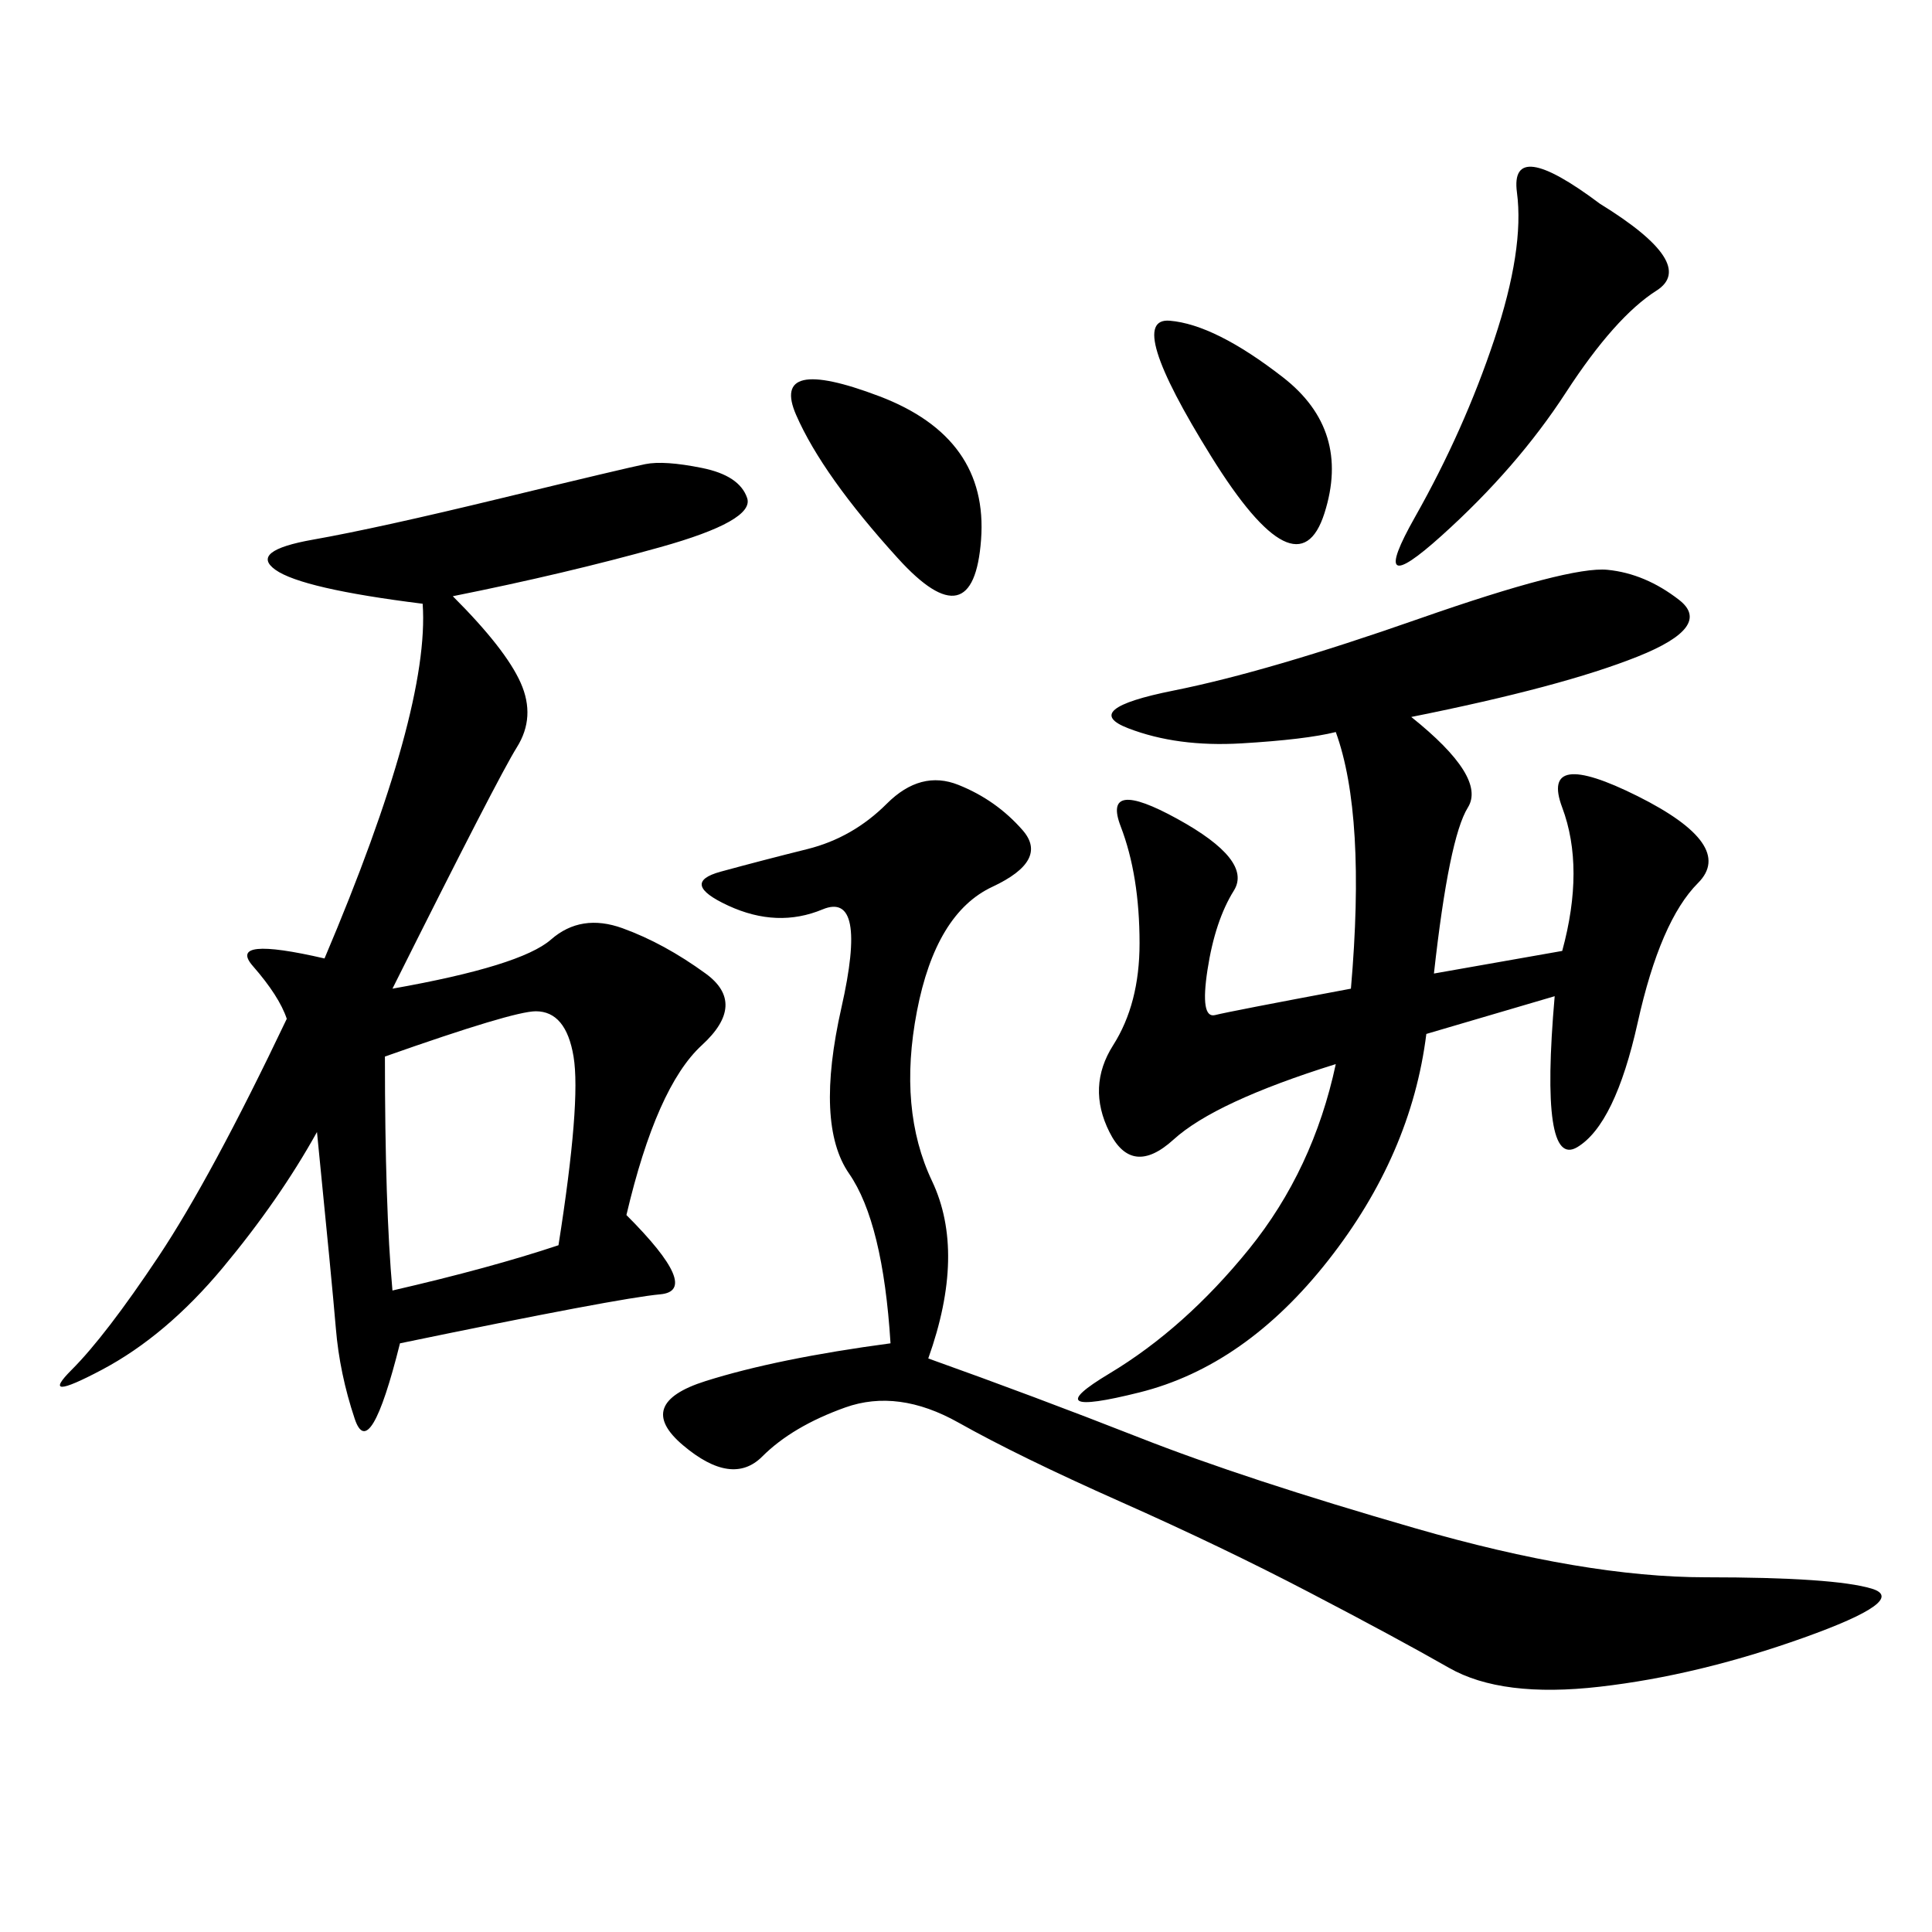 <svg xmlns="http://www.w3.org/2000/svg" xmlns:xlink="http://www.w3.org/1999/xlink" width="300" height="300"><path d="M70.31 92.58Q78.52 100.78 80.86 106.05Q83.20 111.33 80.27 116.02Q77.34 120.70 60.94 153.52L60.94 153.52Q80.86 150 85.55 145.90Q90.23 141.80 96.68 144.14Q103.13 146.48 109.57 151.17Q116.02 155.86 108.98 162.30Q101.95 168.75 97.27 188.67L97.27 188.67Q108.98 200.39 102.54 200.98Q96.09 201.56 62.11 208.59L62.11 208.59Q57.42 227.34 55.08 220.31Q52.73 213.28 52.15 206.25Q51.56 199.22 49.22 175.78L49.22 175.78Q43.36 186.33 34.57 196.88Q25.78 207.42 15.82 212.70Q5.86 217.97 11.13 212.70Q16.41 207.42 24.61 195.12Q32.81 182.81 44.53 158.20L44.53 158.20Q43.36 154.69 39.26 150Q35.16 145.31 50.39 148.83L50.39 148.83Q66.80 110.16 65.63 93.75L65.63 93.75Q46.88 91.41 42.77 88.48Q38.67 85.55 48.63 83.79Q58.59 82.03 77.93 77.34Q97.27 72.66 100.20 72.07Q103.13 71.48 108.98 72.66Q114.84 73.83 116.02 77.34Q117.19 80.86 102.54 84.96Q87.89 89.06 70.31 92.58L70.31 92.58ZM209.77 153.52Q212.11 126.56 207.42 113.67L207.42 113.67Q202.73 114.84 192.77 115.43Q182.81 116.02 175.20 113.09Q167.58 110.16 182.23 107.23Q196.88 104.30 220.31 96.09Q243.75 87.89 249.61 88.48Q255.47 89.06 260.74 93.16Q266.02 97.27 254.30 101.95Q242.58 106.64 219.14 111.33L219.14 111.33Q230.86 120.70 227.93 125.39Q225 130.08 222.66 151.17L222.66 151.17L242.58 147.66Q246.09 134.77 242.58 125.39Q239.06 116.02 254.30 123.63Q269.53 131.25 263.67 137.11Q257.81 142.97 254.30 158.79Q250.78 174.61 244.92 178.13Q239.06 181.64 241.41 154.69L241.41 154.69L221.48 160.55Q219.14 179.30 206.25 195.70Q193.36 212.11 176.95 216.21Q160.55 220.31 172.27 213.28Q183.98 206.25 193.95 193.95Q203.91 181.64 207.42 165.23L207.42 165.23Q188.67 171.09 182.23 176.95Q175.78 182.81 172.27 175.78Q168.75 168.75 172.85 162.30Q176.95 155.86 176.95 146.48L176.95 146.48Q176.95 135.94 174.02 128.32Q171.09 120.70 182.81 127.15Q194.53 133.59 191.60 138.28Q188.67 142.97 187.50 150.59Q186.33 158.20 188.67 157.62Q191.02 157.03 209.77 153.52L209.77 153.52ZM144.14 210.94Q160.55 216.80 176.95 223.24Q193.36 229.69 219.73 237.30Q246.09 244.92 264.84 244.92L264.84 244.92Q284.77 244.92 290.63 246.68Q296.48 248.44 280.08 254.30Q263.67 260.16 248.44 261.91Q233.20 263.67 225 258.98Q216.80 254.30 203.32 247.27Q189.84 240.23 174.02 233.20Q158.20 226.17 148.83 220.90Q139.45 215.63 131.25 218.55Q123.05 221.48 118.36 226.17Q113.67 230.86 106.05 224.41Q98.44 217.97 109.57 214.45Q120.70 210.94 138.28 208.59L138.28 208.59Q137.11 189.84 131.84 182.23Q126.56 174.61 130.66 156.45Q134.77 138.28 127.73 141.21Q120.70 144.14 113.09 140.63Q105.47 137.11 111.91 135.35Q118.36 133.59 125.39 131.84Q132.42 130.08 137.70 124.80Q142.97 119.53 148.83 121.88Q154.69 124.22 158.79 128.91Q162.89 133.59 154.10 137.70Q145.31 141.80 142.38 157.03Q139.45 172.27 144.73 183.40Q150 194.53 144.14 210.94L144.14 210.94ZM59.77 164.06Q59.77 187.50 60.94 200.39L60.94 200.39Q76.17 196.88 86.72 193.36L86.72 193.36Q90.23 171.09 89.06 164.06Q87.89 157.03 83.20 157.03L83.20 157.03Q79.69 157.03 59.77 164.06L59.77 164.06ZM248.44 31.64Q263.67 41.02 257.23 45.12Q250.78 49.22 243.16 60.94Q235.55 72.66 223.83 83.20Q212.11 93.75 219.73 80.27Q227.34 66.80 232.03 52.73Q236.72 38.67 235.55 29.88Q234.38 21.09 248.44 31.64L248.44 31.64ZM139.45 86.72Q127.73 73.83 123.63 64.45Q119.53 55.08 136.52 61.52Q153.52 67.97 152.34 83.79Q151.17 99.61 139.45 86.72L139.45 86.72ZM199.22 58.59Q209.77 66.80 205.66 79.69Q201.56 92.58 188.09 70.90Q174.61 49.22 181.64 49.80Q188.67 50.39 199.22 58.59L199.22 58.59Z"/></svg>
